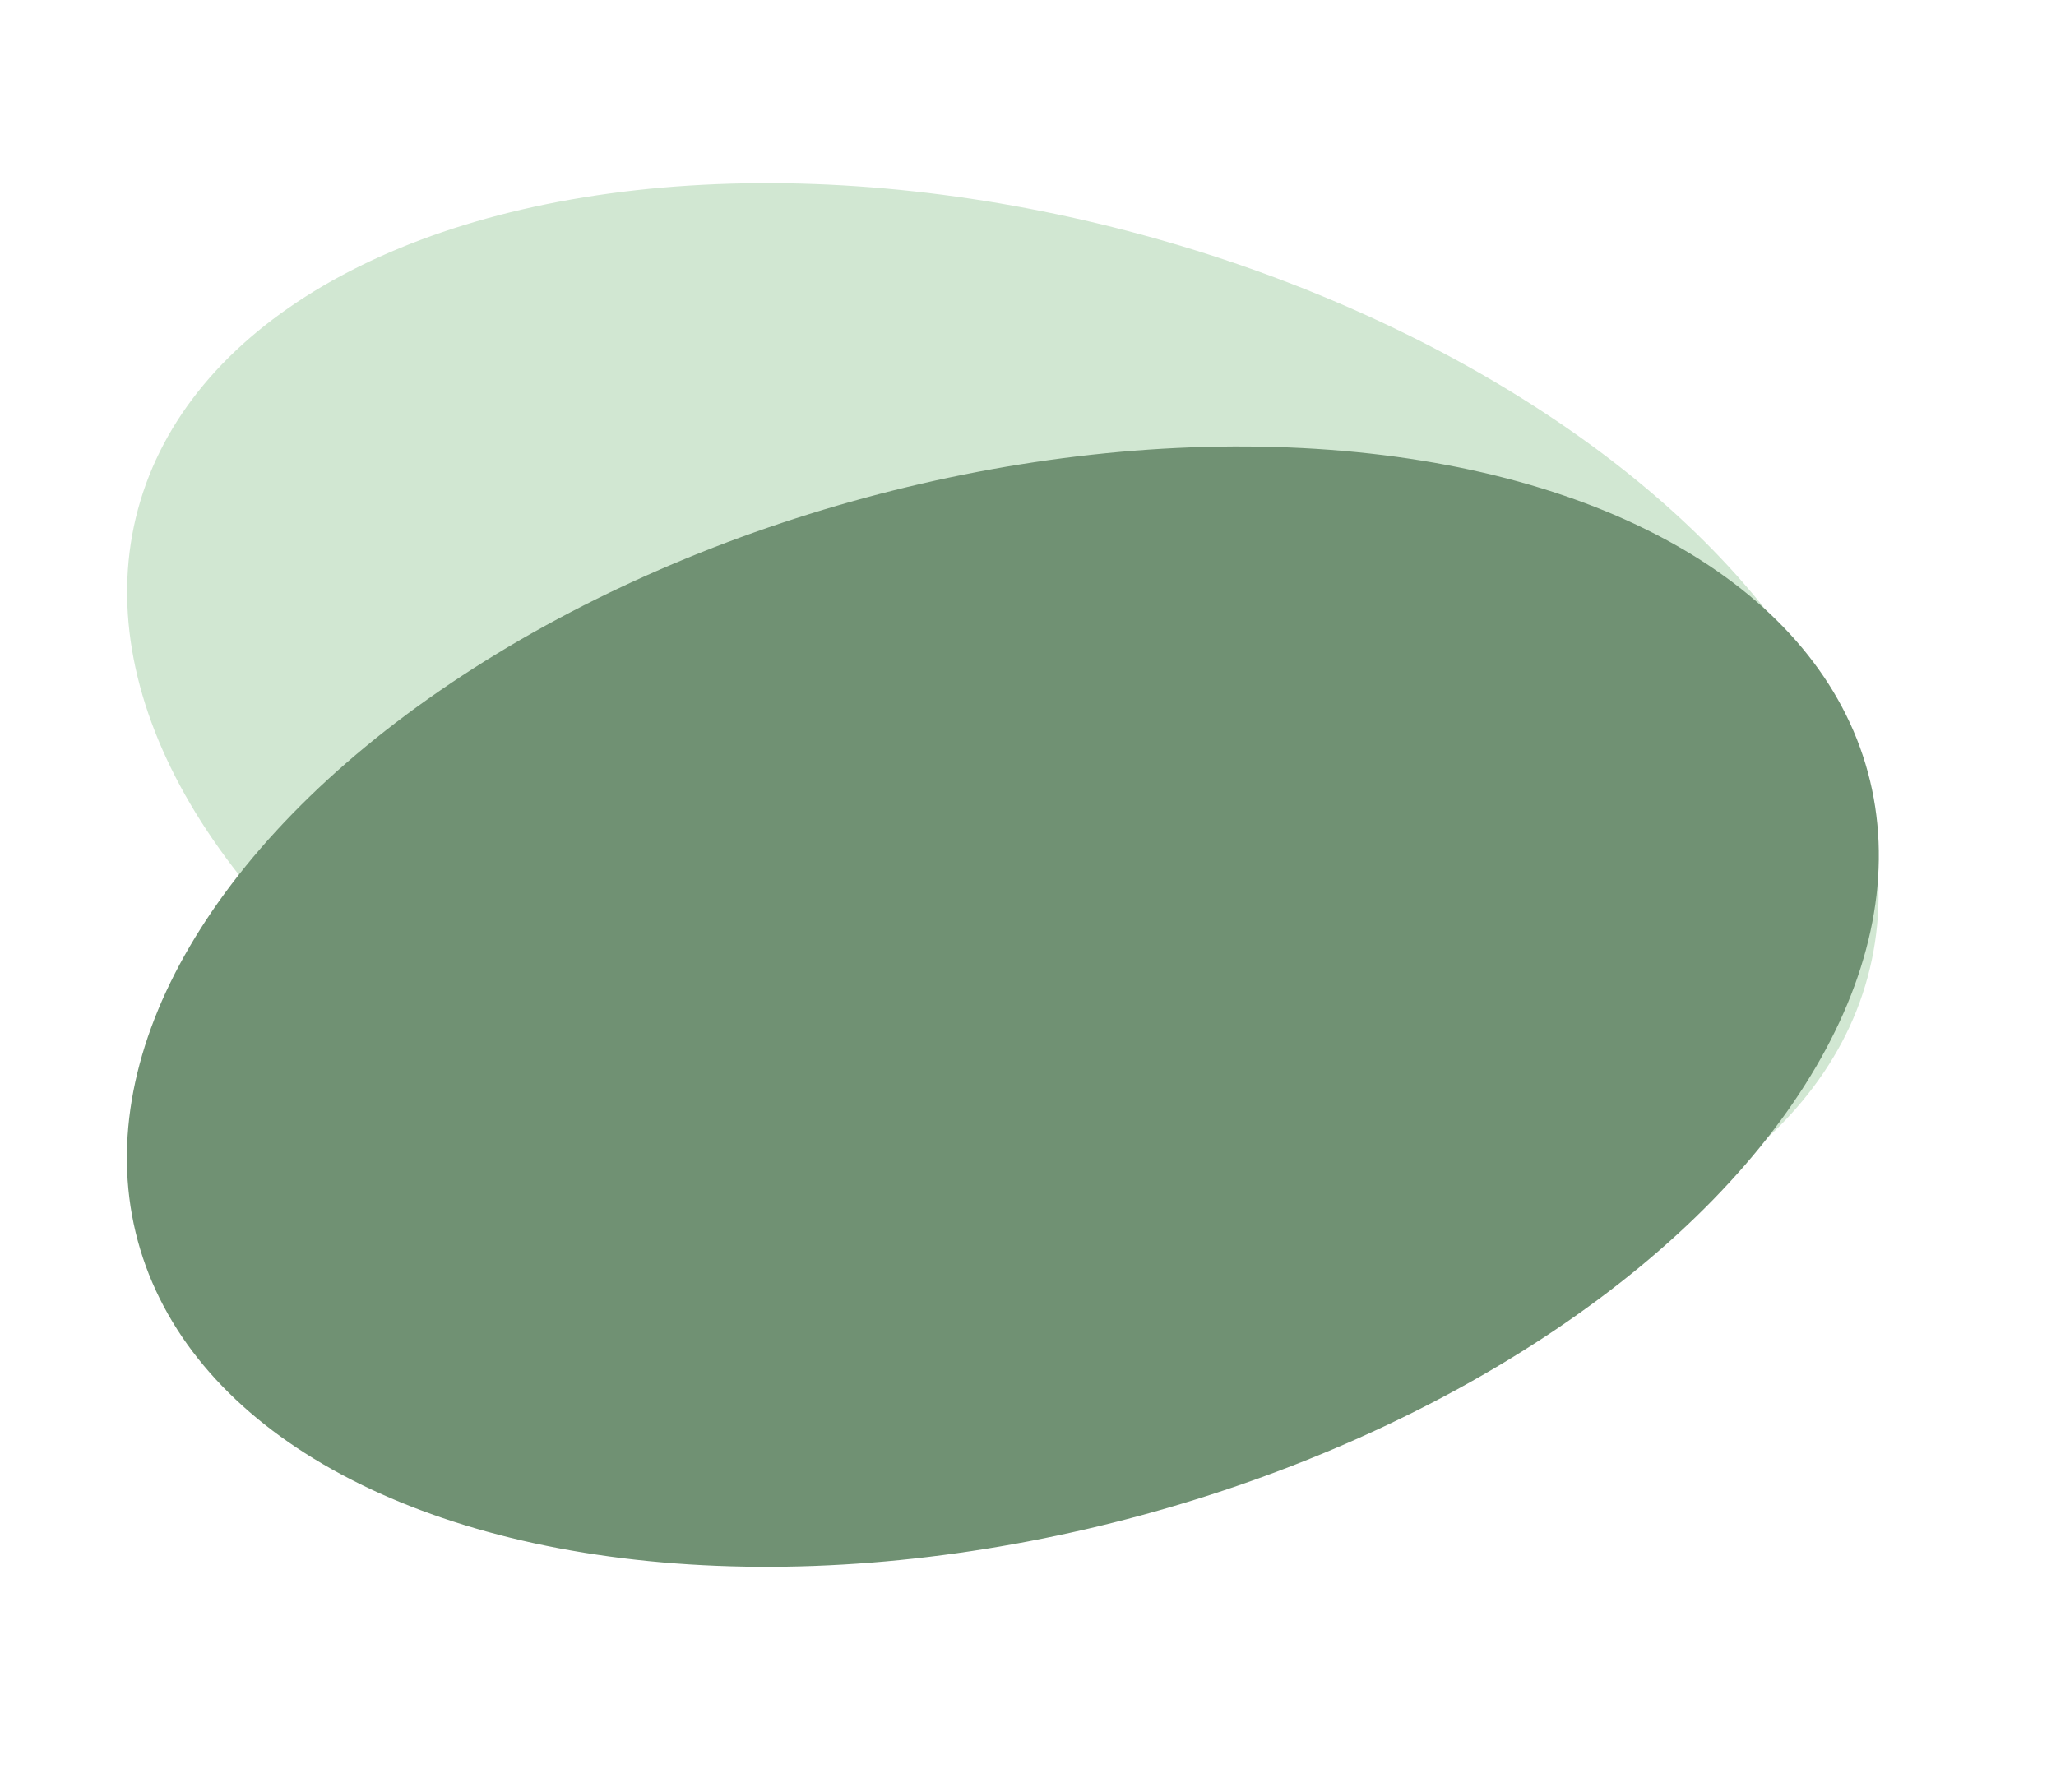 <?xml version="1.0" encoding="UTF-8"?> <svg xmlns="http://www.w3.org/2000/svg" width="39" height="34" viewBox="0 0 39 34" fill="none"> <ellipse rx="17" ry="10" transform="matrix(-0.965 -0.261 -0.261 0.965 19.023 14.095)" fill="#D1E7D2"></ellipse> <ellipse cx="19.023" cy="19.095" rx="17" ry="10" transform="rotate(-15.15 19.023 19.095)" fill="#709173"></ellipse> </svg> 